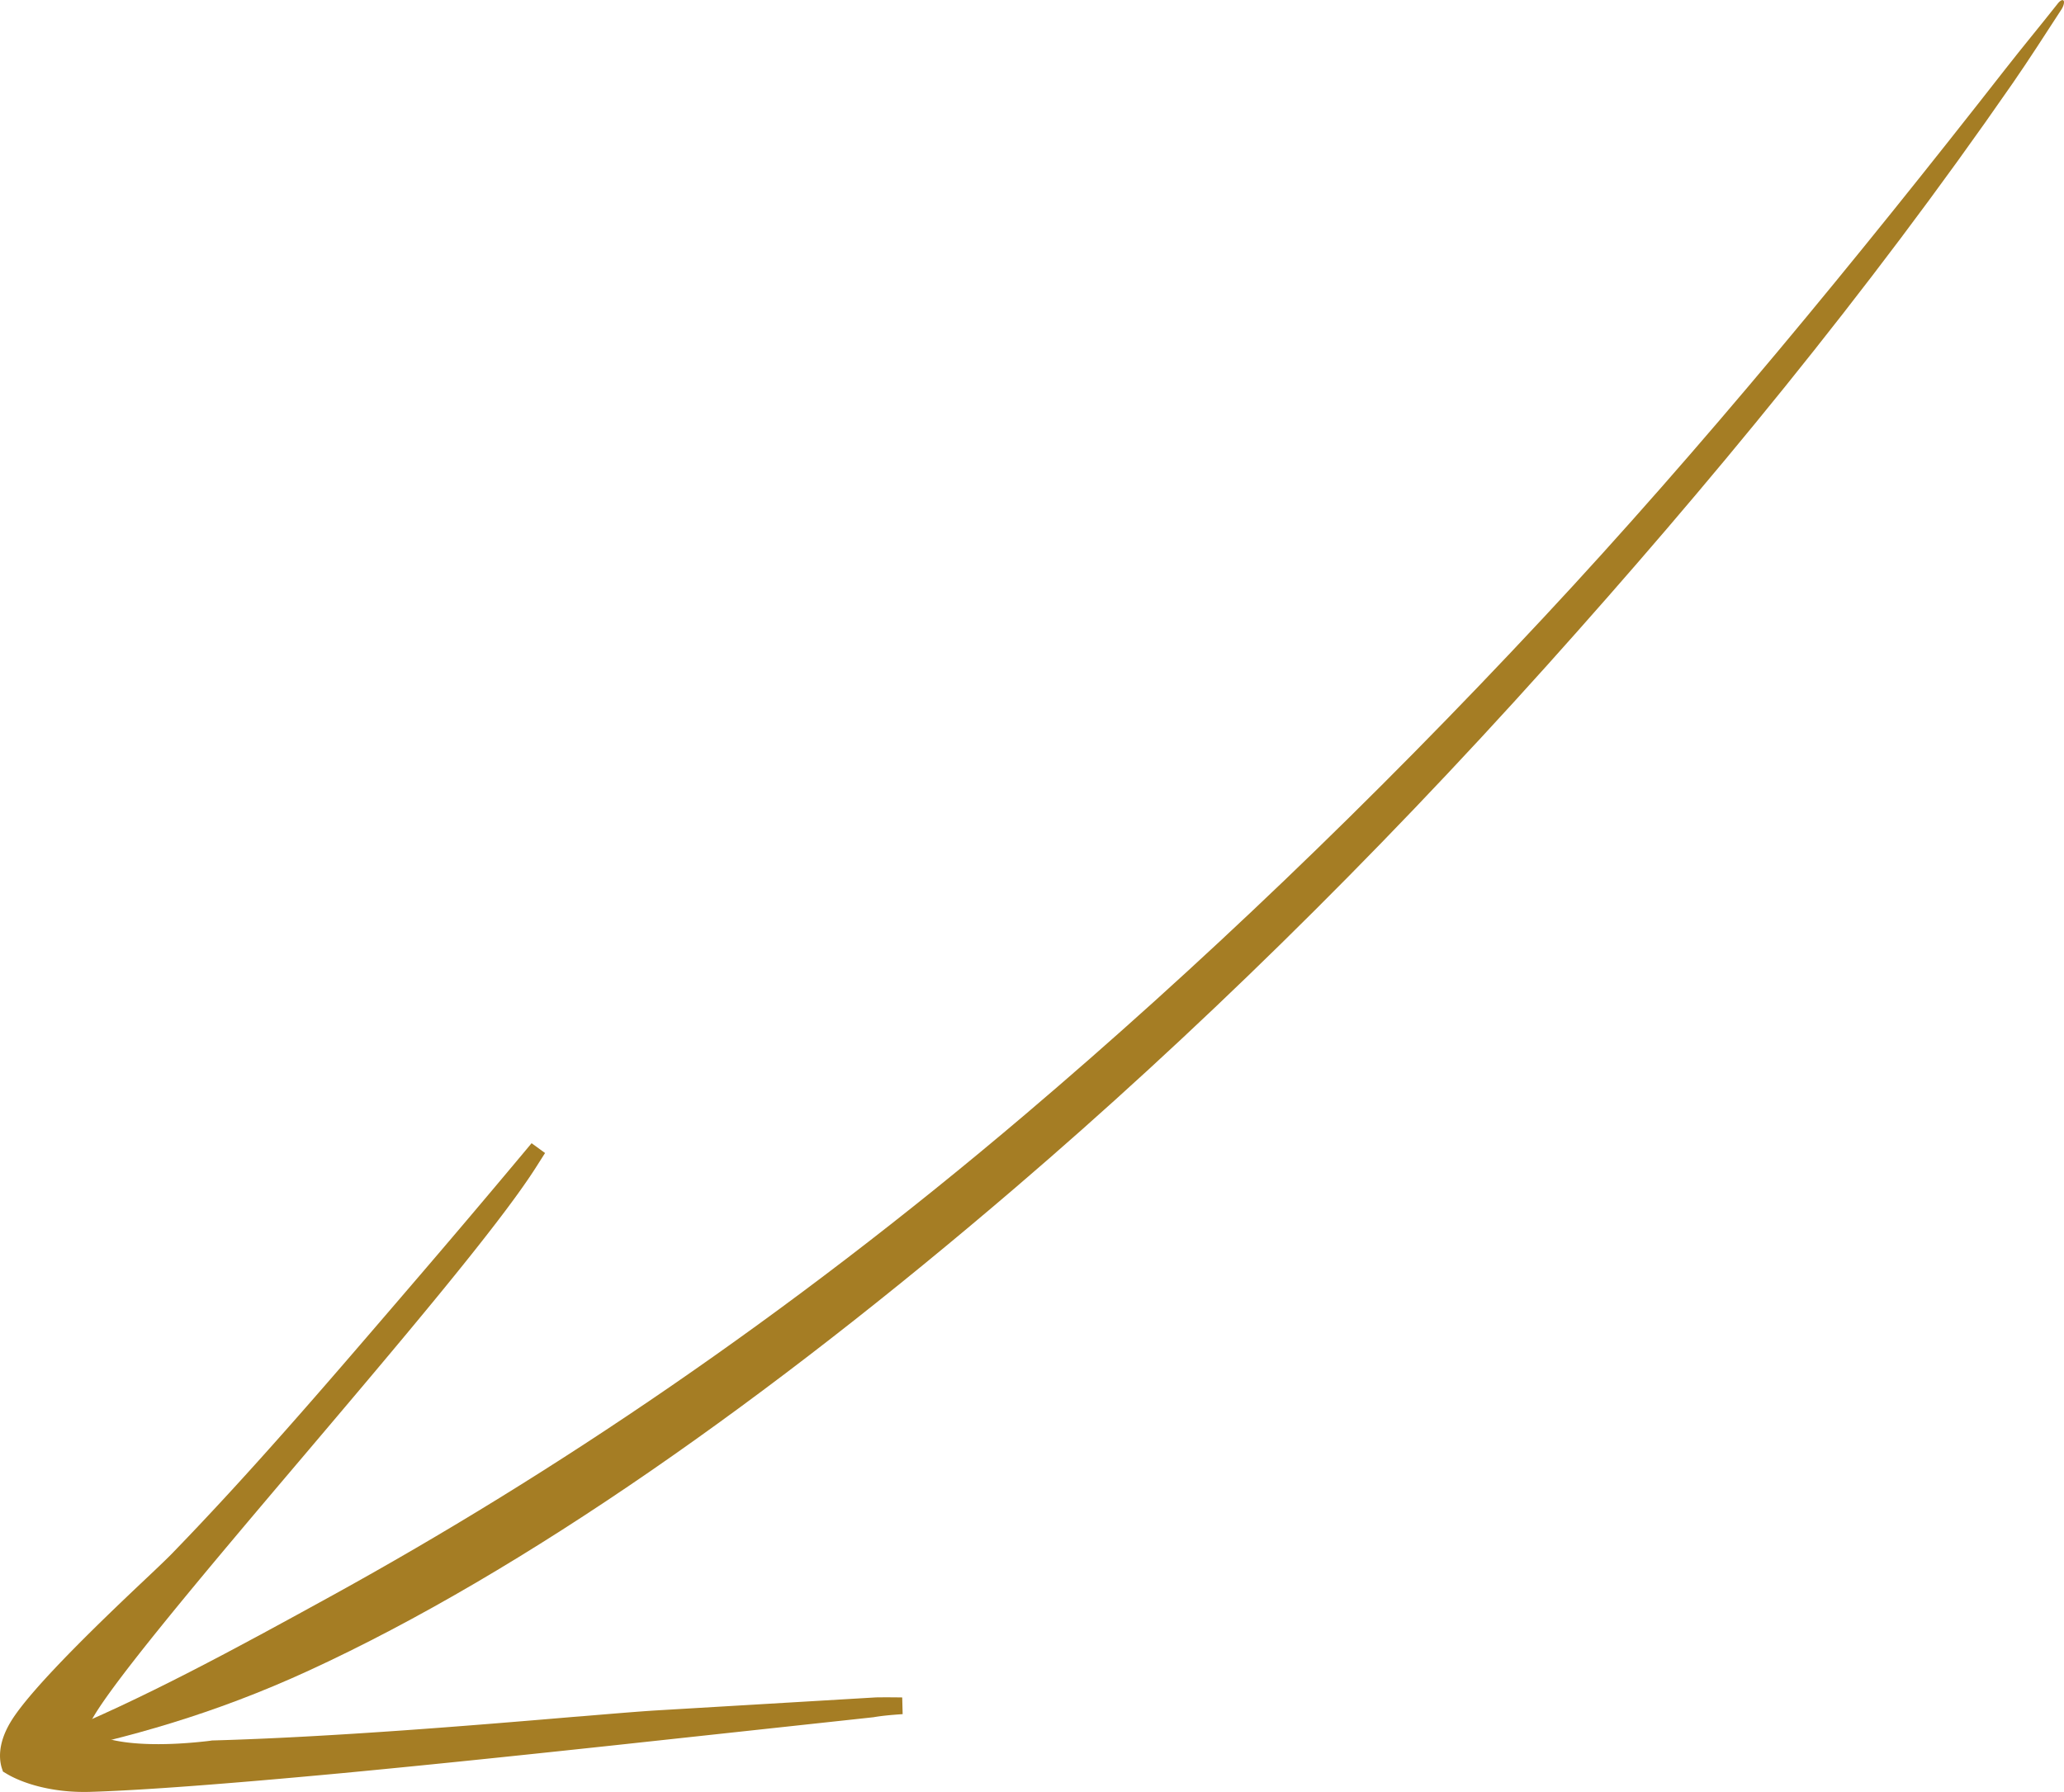 <svg xmlns="http://www.w3.org/2000/svg" width="76" height="66" xml:space="preserve">
    <path fill="#a57d24" d="M75.878.39c-.589.903-1.16 1.799-1.769 2.678-5.393 7.79-11.244 14.862-17.146 21.439-6.46 7.199-13.068 13.66-19.562 19.222-9.101 7.797-18.1 14.149-26.032 17.799-3.501 1.611-6.692 2.488-9.734 3.107-.109.033-.137-.093-.062-.285.076-.192.226-.377.337-.41 3.277-1.323 6.779-3.228 10.347-5.192 8.021-4.419 16.623-10.167 25.504-17.712 6.331-5.378 12.749-11.506 19.072-18.287 5.813-6.23 11.476-13.125 17.021-20.223.633-.81 1.264-1.567 1.896-2.369.098-.135.204-.192.24-.127.033.063-.013.224-.112.36"/>
    <path fill="#a57d24" d="M.391 63.419c.782-1.308 3.731-4.095 5.004-5.298.39-.367.855-.811 1.008-.977 2.817-2.908 5.507-6.041 8.136-9.102l.411-.479a479.337 479.337 0 0 0 4.624-5.459l.496.361-.362.569c-1.393 2.172-5.021 6.448-8.529 10.587-3.458 4.078-7.747 9.136-7.943 10.052.497.49 2.018.681 4.016.491.315-.03.504-.052.549-.063 4.442-.123 9.799-.57 13.345-.871l.3-.023c1.192-.1 2.138-.178 2.712-.213l8.103-.48c.354-.005.673-.002.96.002l.016.615c-.439.03-.773.061-1.075.114l-9.618 1.041c-1.946.208-5.997.644-9.959 1.019-4.244.397-7.357.631-9.252.688-1.422.046-2.547-.328-3.128-.69l-.095-.056-.035-.103c-.096-.287-.185-.89.316-1.725z"/>
</svg>